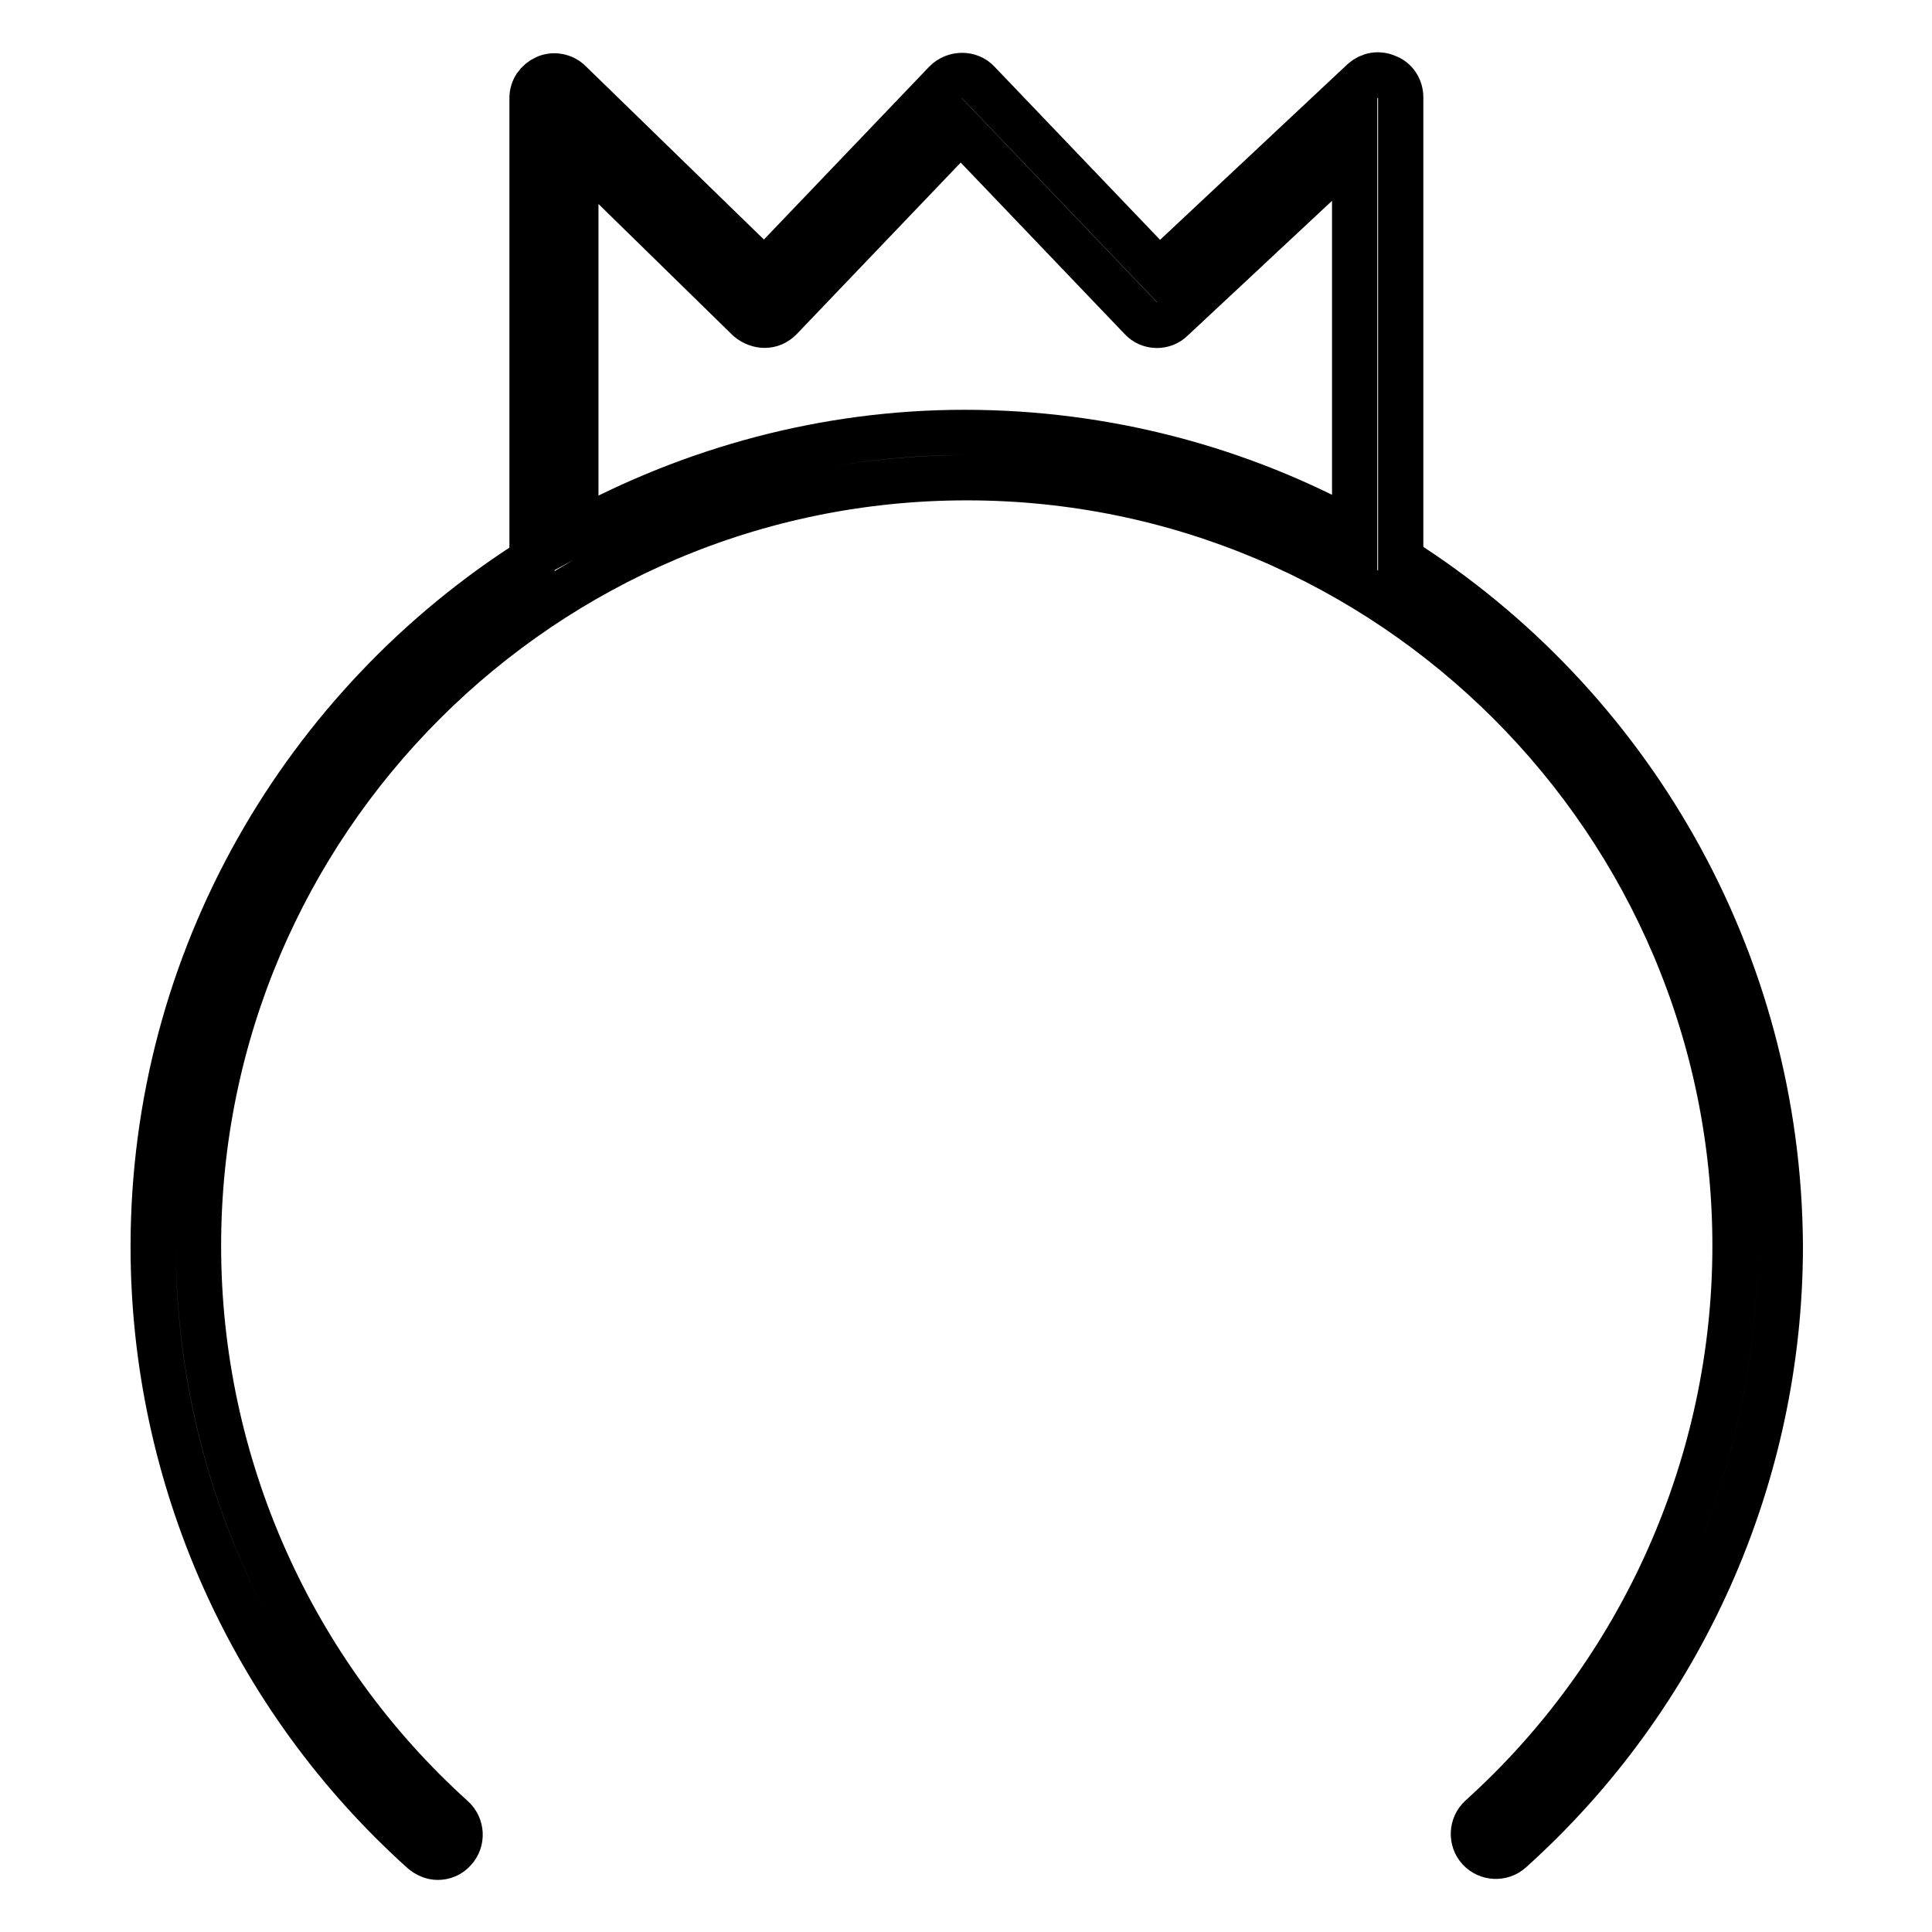 <?xml version="1.0" encoding="utf-8"?>
<!-- Svg Vector Icons : http://www.onlinewebfonts.com/icon -->
<!DOCTYPE svg PUBLIC "-//W3C//DTD SVG 1.1//EN" "http://www.w3.org/Graphics/SVG/1.1/DTD/svg11.dtd">
<svg version="1.1" xmlns="http://www.w3.org/2000/svg" xmlns:xlink="http://www.w3.org/1999/xlink" x="0px" y="0px" viewBox="0 0 256 256" enable-background="new 0 0 256 256" xml:space="preserve">
<g> <path stroke-width="6" fill-opacity="0" stroke="#000000"  d="M185.6,74.1V12.9c0-1.2-0.7-2.3-1.8-2.7c-1.1-0.5-2.3-0.3-3.2,0.5l-27,25.3l-24-25.1 c-1.1-1.2-3.1-1.2-4.3,0l-24,25.1L75.5,10.9c-0.8-0.8-2.1-1.1-3.2-0.6c-1.1,0.5-1.8,1.5-1.8,2.7v61.2c-30.1,19.1-50.2,52.8-50.2,91 c0,30.5,13,59.7,35.7,80.1c0.6,0.5,1.3,0.8,2,0.8c0.8,0,1.6-0.3,2.2-1c1.1-1.2,1-3.1-0.2-4.2c-21.4-19.3-33.7-46.9-33.7-75.8 c0-56.2,45.7-101.8,101.8-101.8c56.2,0,101.8,45.7,101.8,101.8c0,28.8-12.3,56.4-33.7,75.7c-1.2,1.1-1.3,3-0.2,4.2 c1.1,1.2,3,1.3,4.2,0.2c22.7-20.4,35.7-49.6,35.7-80.1C235.7,126.9,215.7,93.2,185.6,74.1z M76.3,70.6V19.9l22.9,22.4 c0.6,0.5,1.4,0.8,2.1,0.8c0.8,0,1.5-0.3,2.1-0.9l23.9-25l23.9,25c1.1,1.2,3,1.2,4.1,0.1l24.2-22.6v50.8 c-15.3-8.4-33-13.2-51.7-13.2C109.3,57.3,91.7,62.2,76.3,70.6L76.3,70.6z"/></g>
</svg>